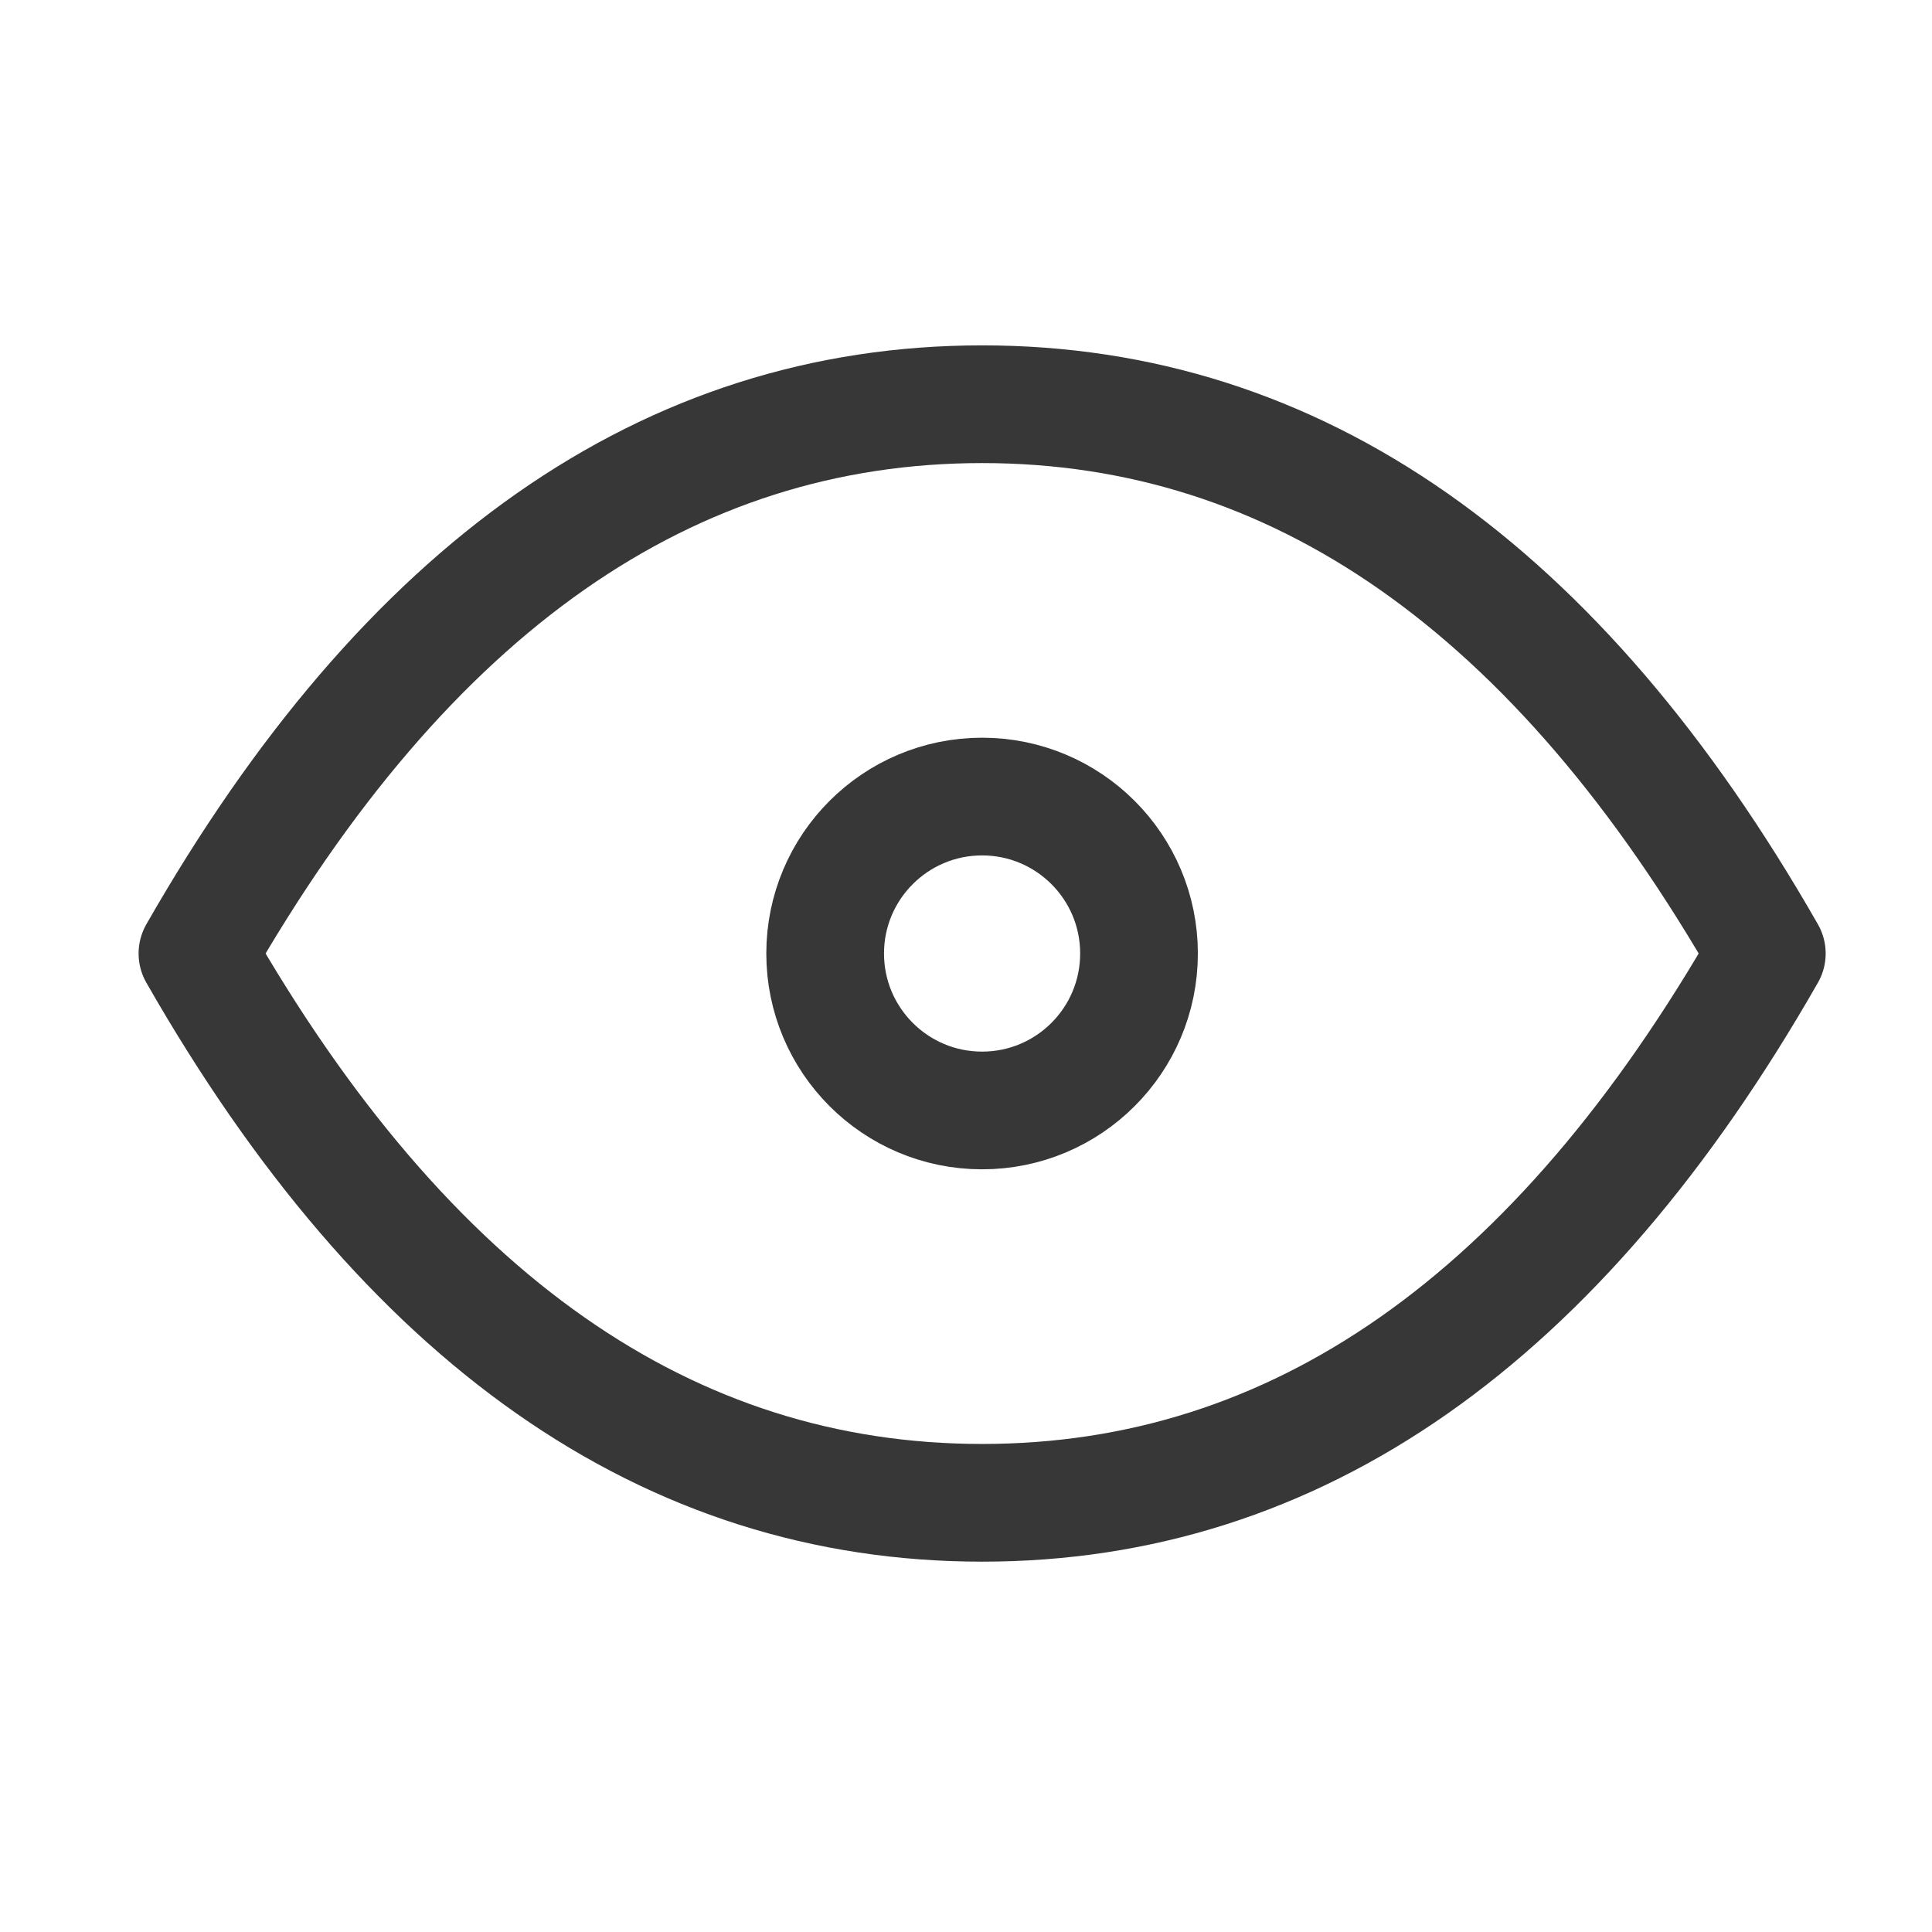 <svg width="40" height="40" viewBox="0 0 40 40" fill="none" xmlns="http://www.w3.org/2000/svg">
<path d="M20.333 22.991C22.128 22.991 23.582 21.536 23.582 19.741C23.582 17.947 22.128 16.492 20.333 16.492C18.539 16.492 17.084 17.947 17.084 19.741C17.084 21.536 18.539 22.991 20.333 22.991Z" stroke="#373737" stroke-width="2.437" stroke-linecap="round" stroke-linejoin="round"/>
<path d="M36.58 19.741C32.247 27.324 26.832 31.114 20.334 31.114C13.836 31.114 8.421 27.324 4.088 19.741C8.421 12.159 13.836 8.369 20.334 8.369C26.832 8.369 32.247 12.159 36.58 19.741Z" stroke="#373737" stroke-width="2.437" stroke-linecap="round" stroke-linejoin="round"/>
</svg>
